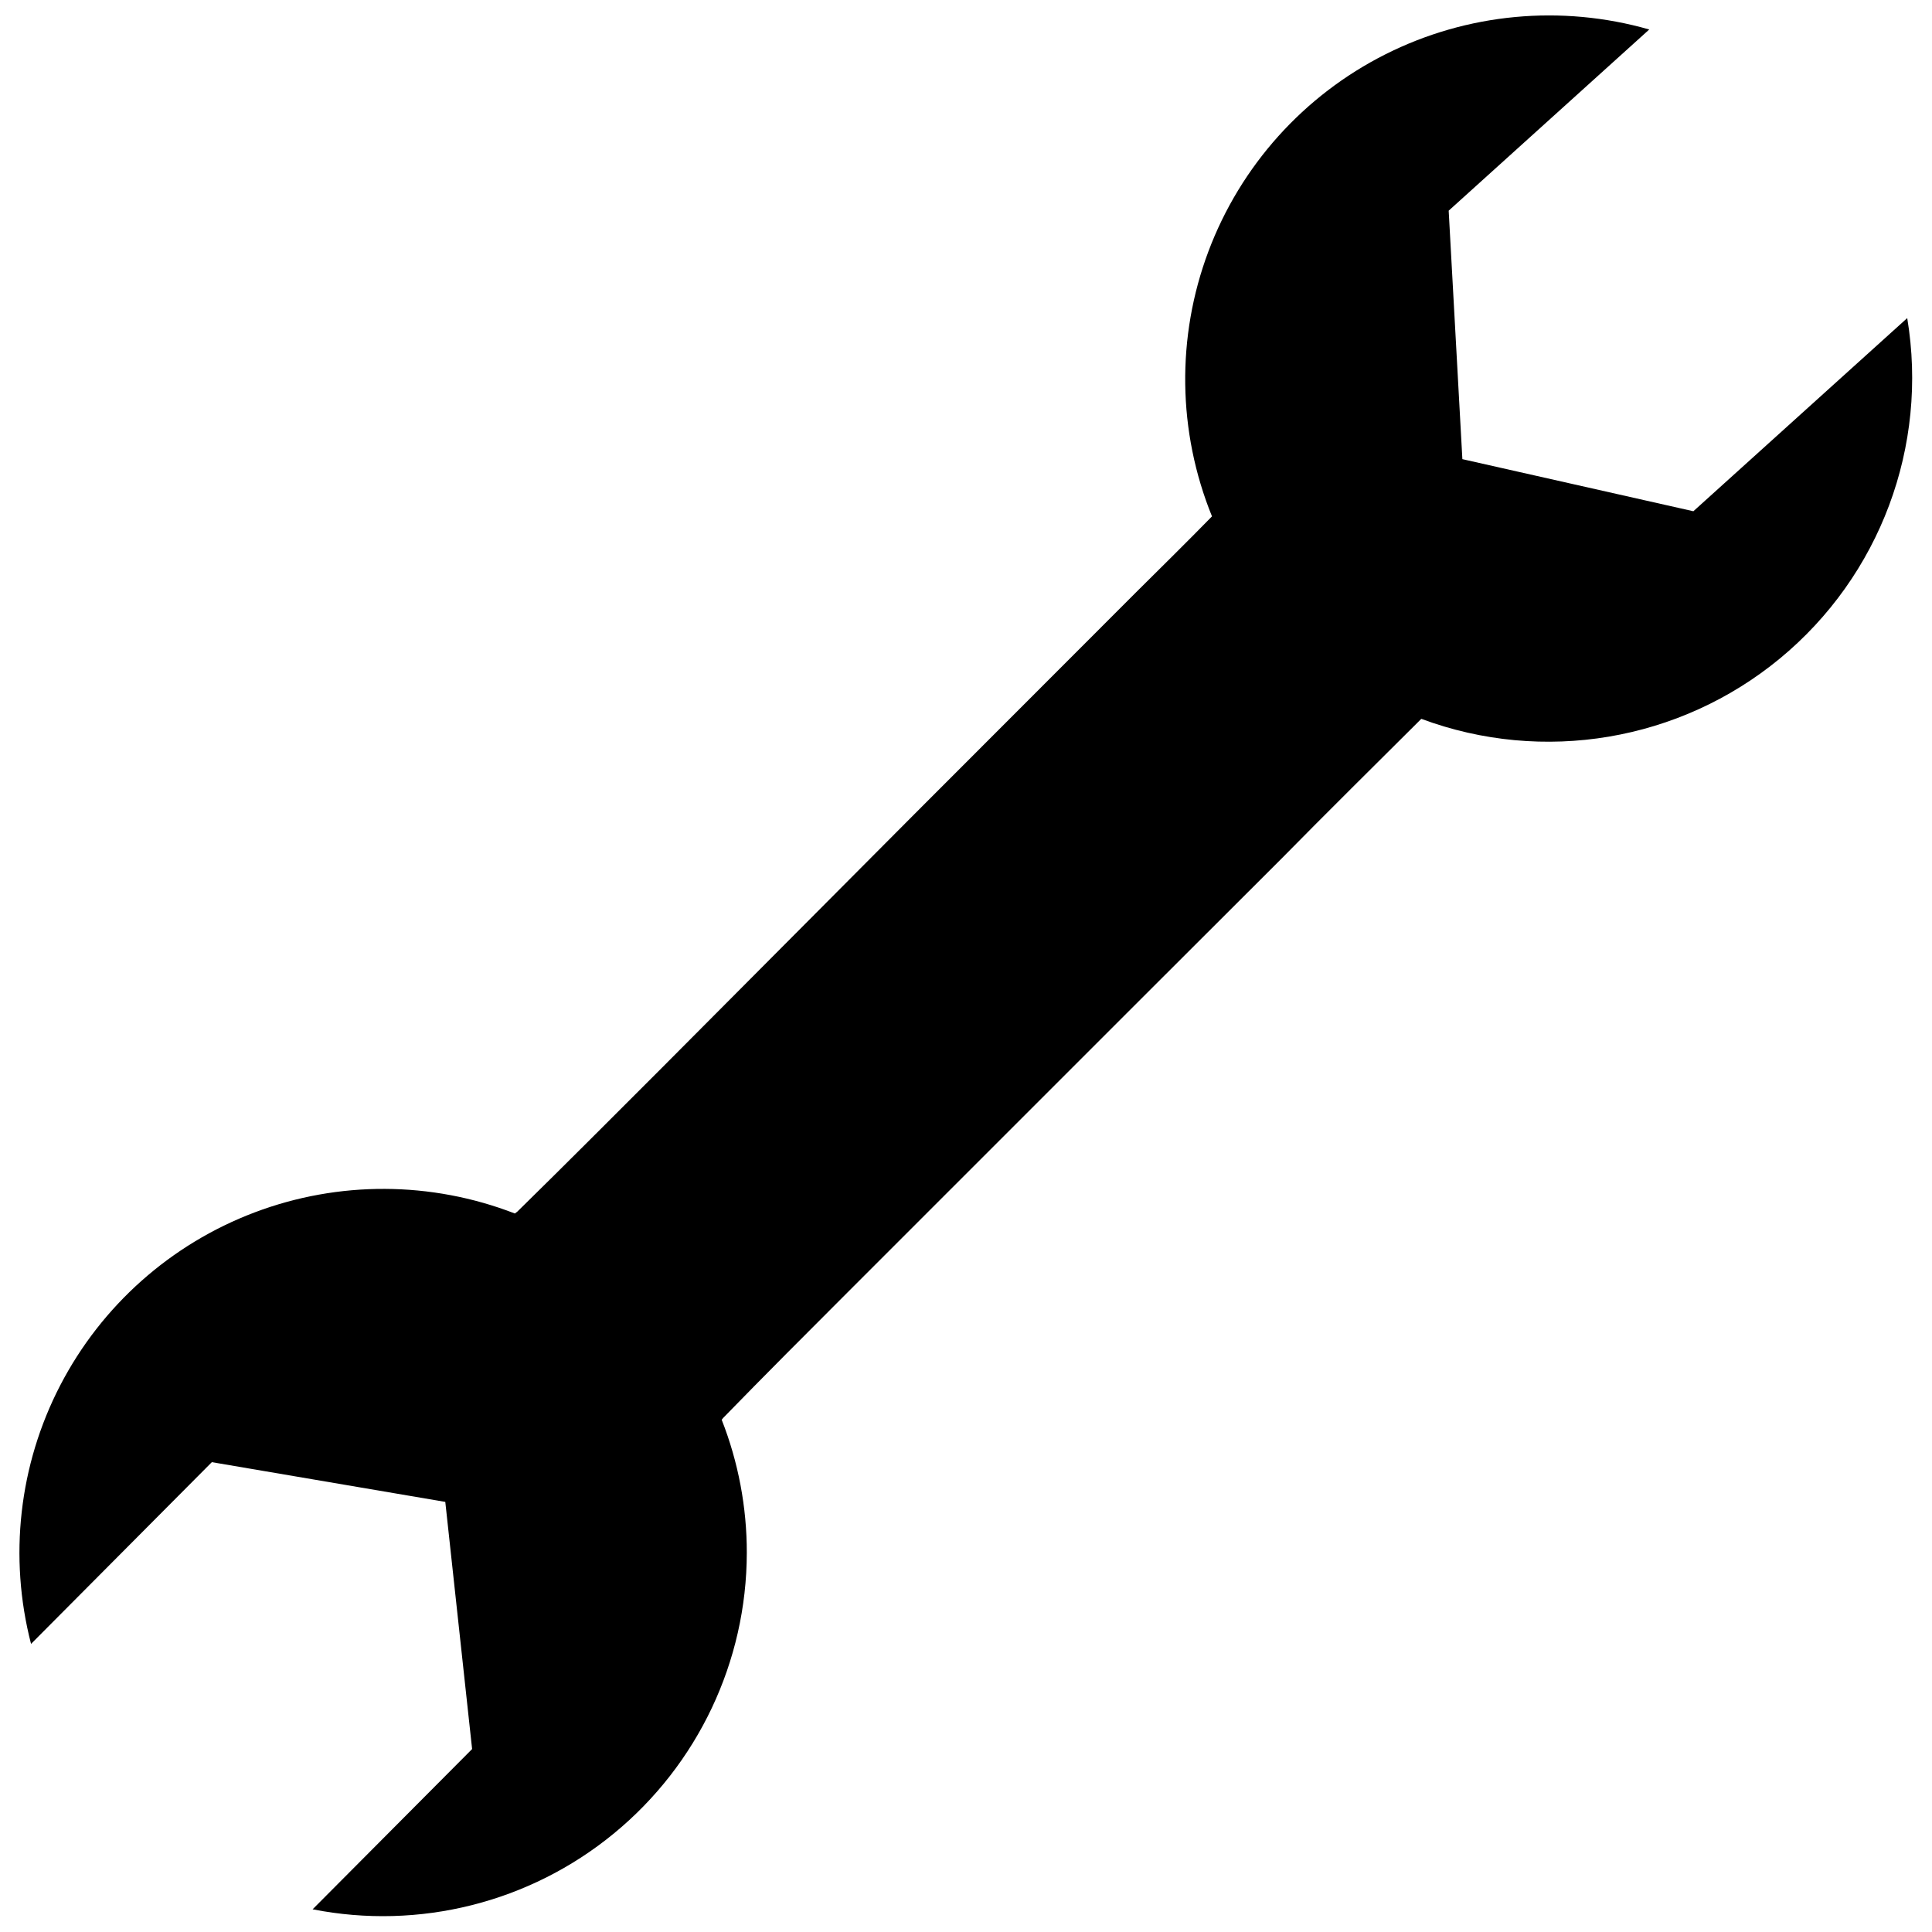 <?xml version="1.0" encoding="UTF-8"?>
<!-- The Best Svg Icon site in the world: iconSvg.co, Visit us! https://iconsvg.co -->
<svg width="800px" height="800px" version="1.1" viewBox="144 144 512 512" xmlns="http://www.w3.org/2000/svg">
 <defs>
  <clipPath id="a">
   <path d="m149 148.09h502v503.81h-502z"/>
  </clipPath>
 </defs>
 <g clip-path="url(#a)">
  <path d="m341.91 555.52c0.016-12.066-2.238-24.031-6.652-35.266l0.402-0.504c10.984-11.285 22.117-22.418 33.25-33.555l73.508-73.508 41.211-41.16c12.094-12.289 24.59-24.633 37.031-37.027 32.25 12.012 68.457 5.922 95.008-15.973 26.551-21.898 39.418-56.285 33.766-90.23l-56.676 51.188-61.215-13.805-3.629-65.848 53.152-48.016c-23.301-6.672-48.258-4.324-69.91 6.574-21.648 10.898-38.398 29.551-46.918 52.242-8.516 22.691-8.176 47.758 0.953 70.211-6.699 6.852-13.551 13.602-20.152 20.152l-58.645 58.695-67.004 67.309c-12.746 12.746-25.441 25.492-38.289 38.09l-0.656 0.504v-0.004c-22.164-8.594-46.723-8.699-68.961-0.293-22.234 8.402-40.582 24.727-51.523 45.832-10.938 21.105-13.691 45.512-7.734 68.523l47.914-48.164 61.867 10.531 7.106 65.496-42.27 42.473-0.004-0.004c28.273 5.57 57.555-1.793 79.824-20.078 22.273-18.285 35.203-45.57 35.246-74.387z"/>
 </g>
</svg>